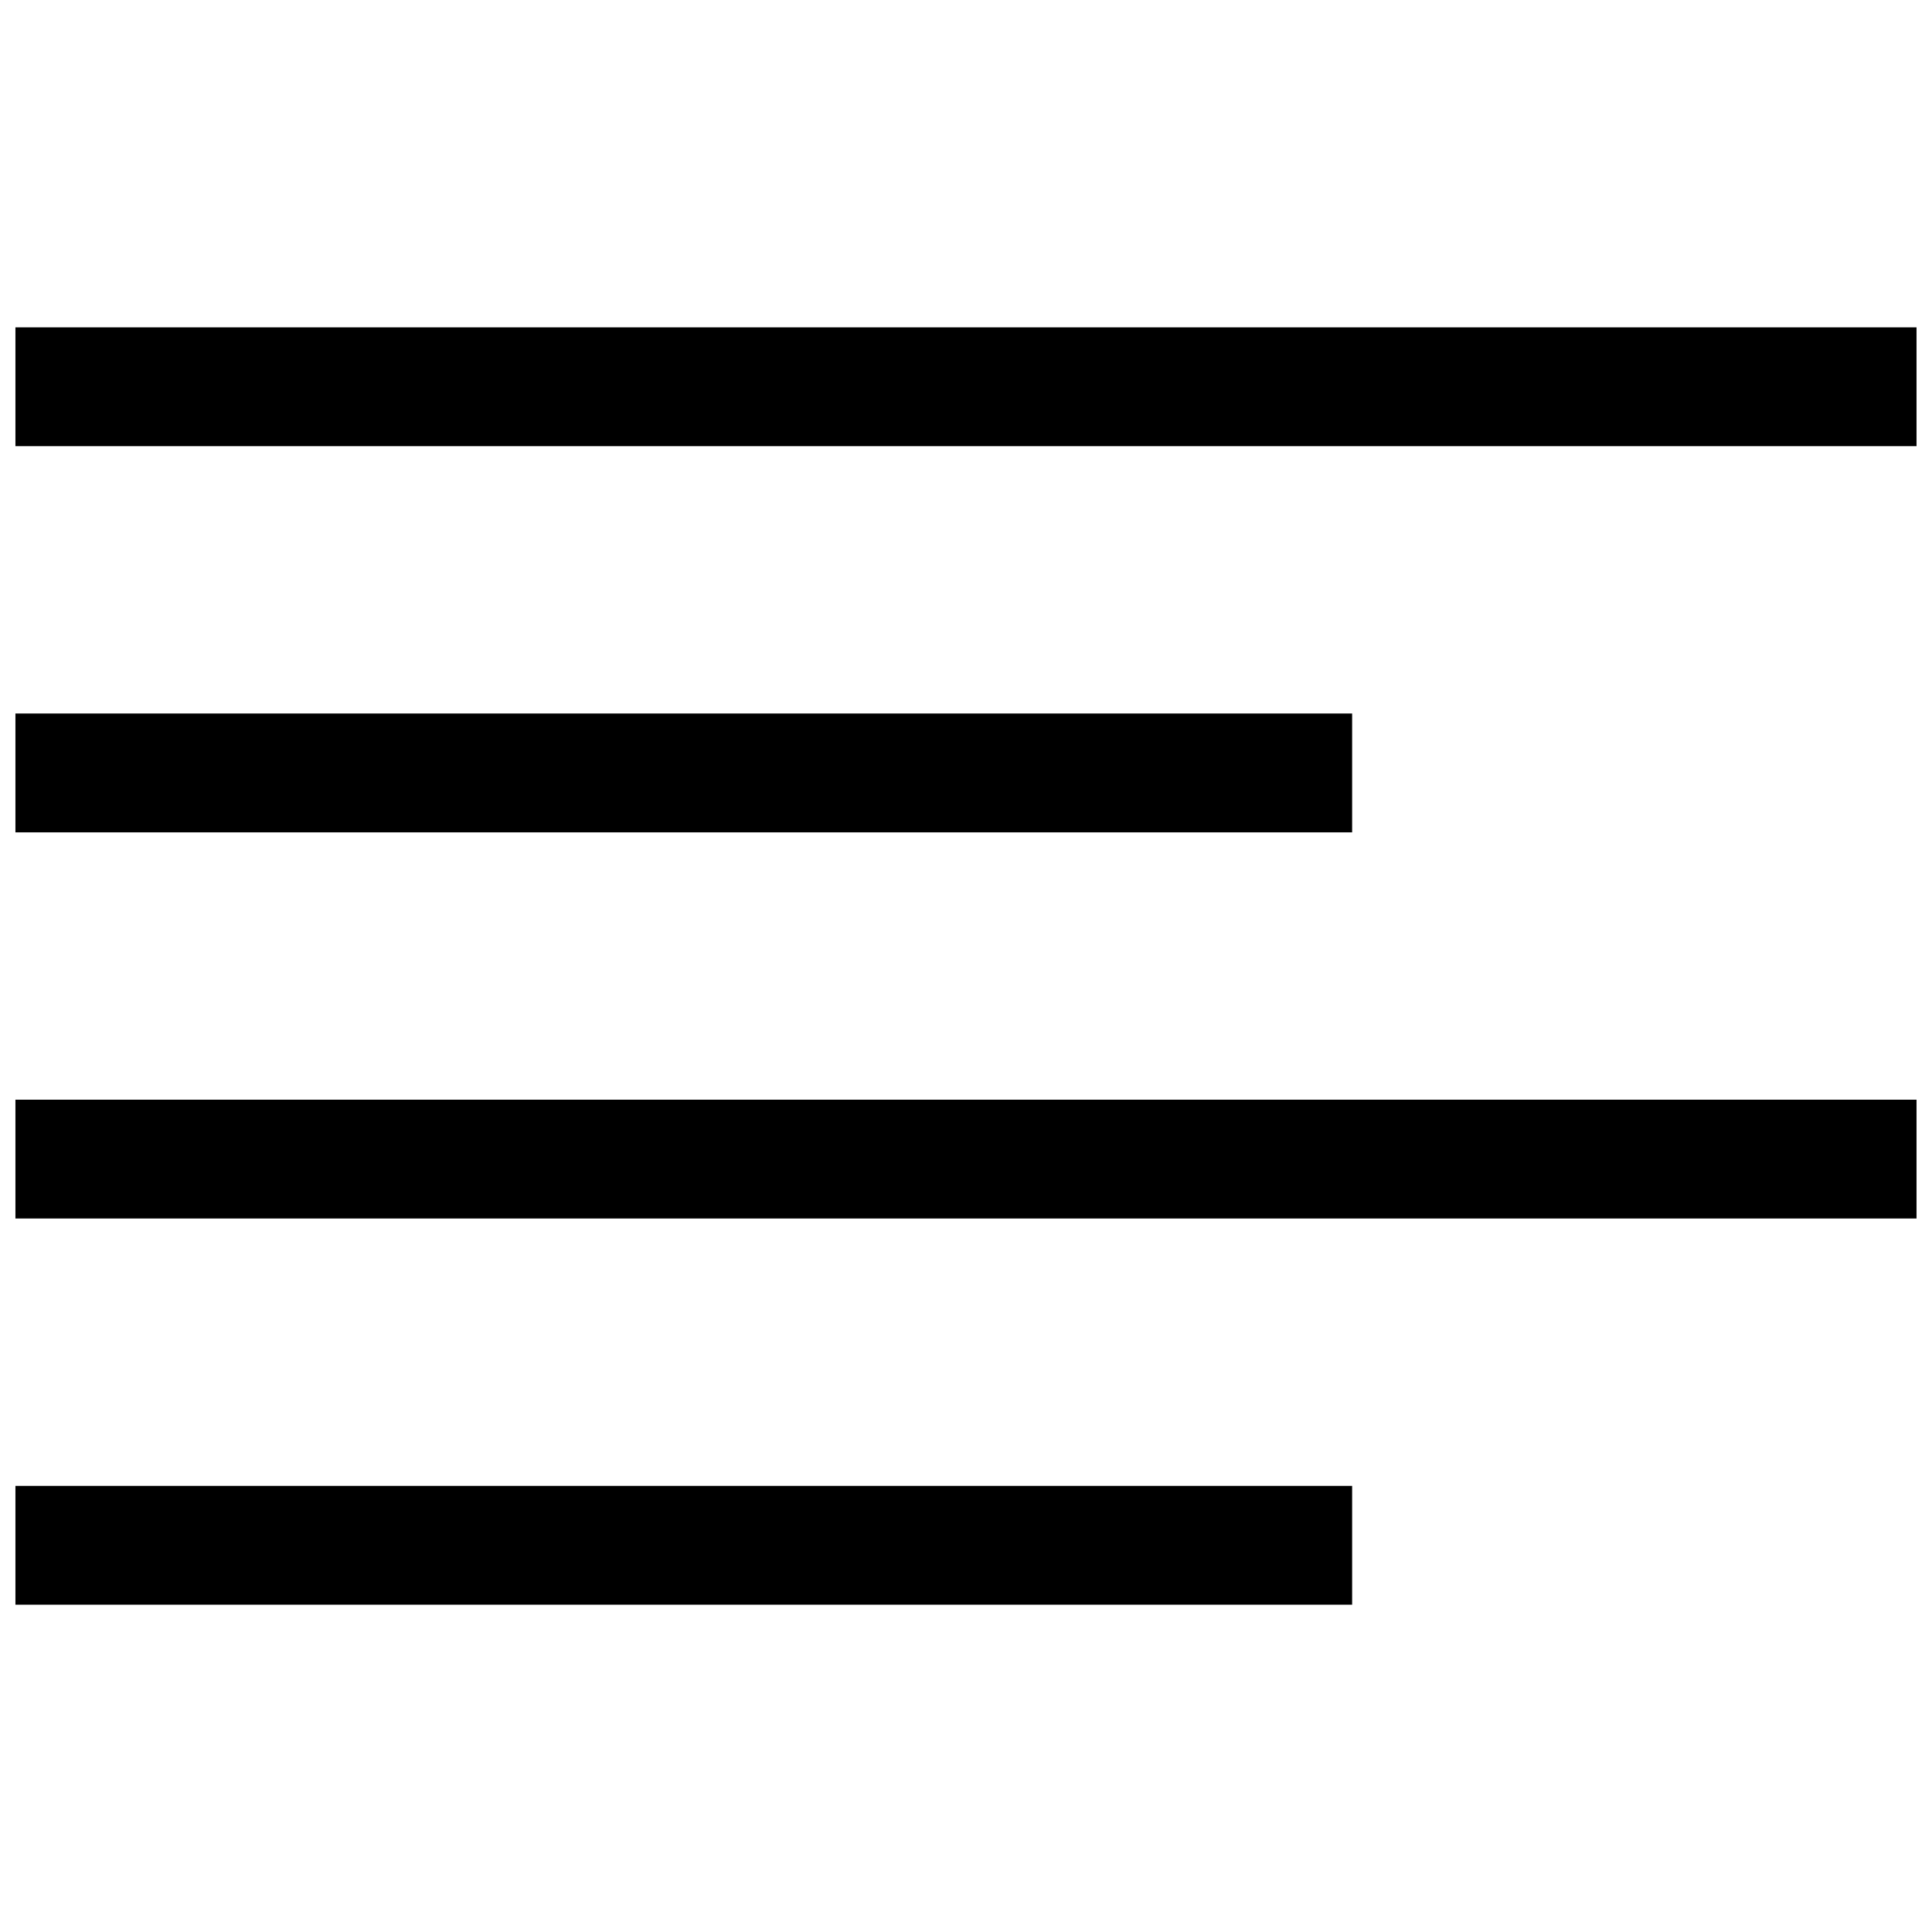 <?xml version="1.0" encoding="UTF-8"?>
<!-- Uploaded to: ICON Repo, www.svgrepo.com, Generator: ICON Repo Mixer Tools -->
<svg width="800px" height="800px" version="1.1" viewBox="144 144 512 512" xmlns="http://www.w3.org/2000/svg">
 <defs>
  <clipPath id="a">
   <path d="m148.09 230h503.81v340h-503.81z"/>
  </clipPath>
 </defs>
 <g clip-path="url(#a)">
  <path d="m148.09 230.75v31.488h503.81v-31.488zm0 102.34v31.488h354.24v-31.488zm0 102.34v31.488h503.81v-31.488zm0 102.34v31.488h354.24v-31.488z"/>
 </g>
</svg>